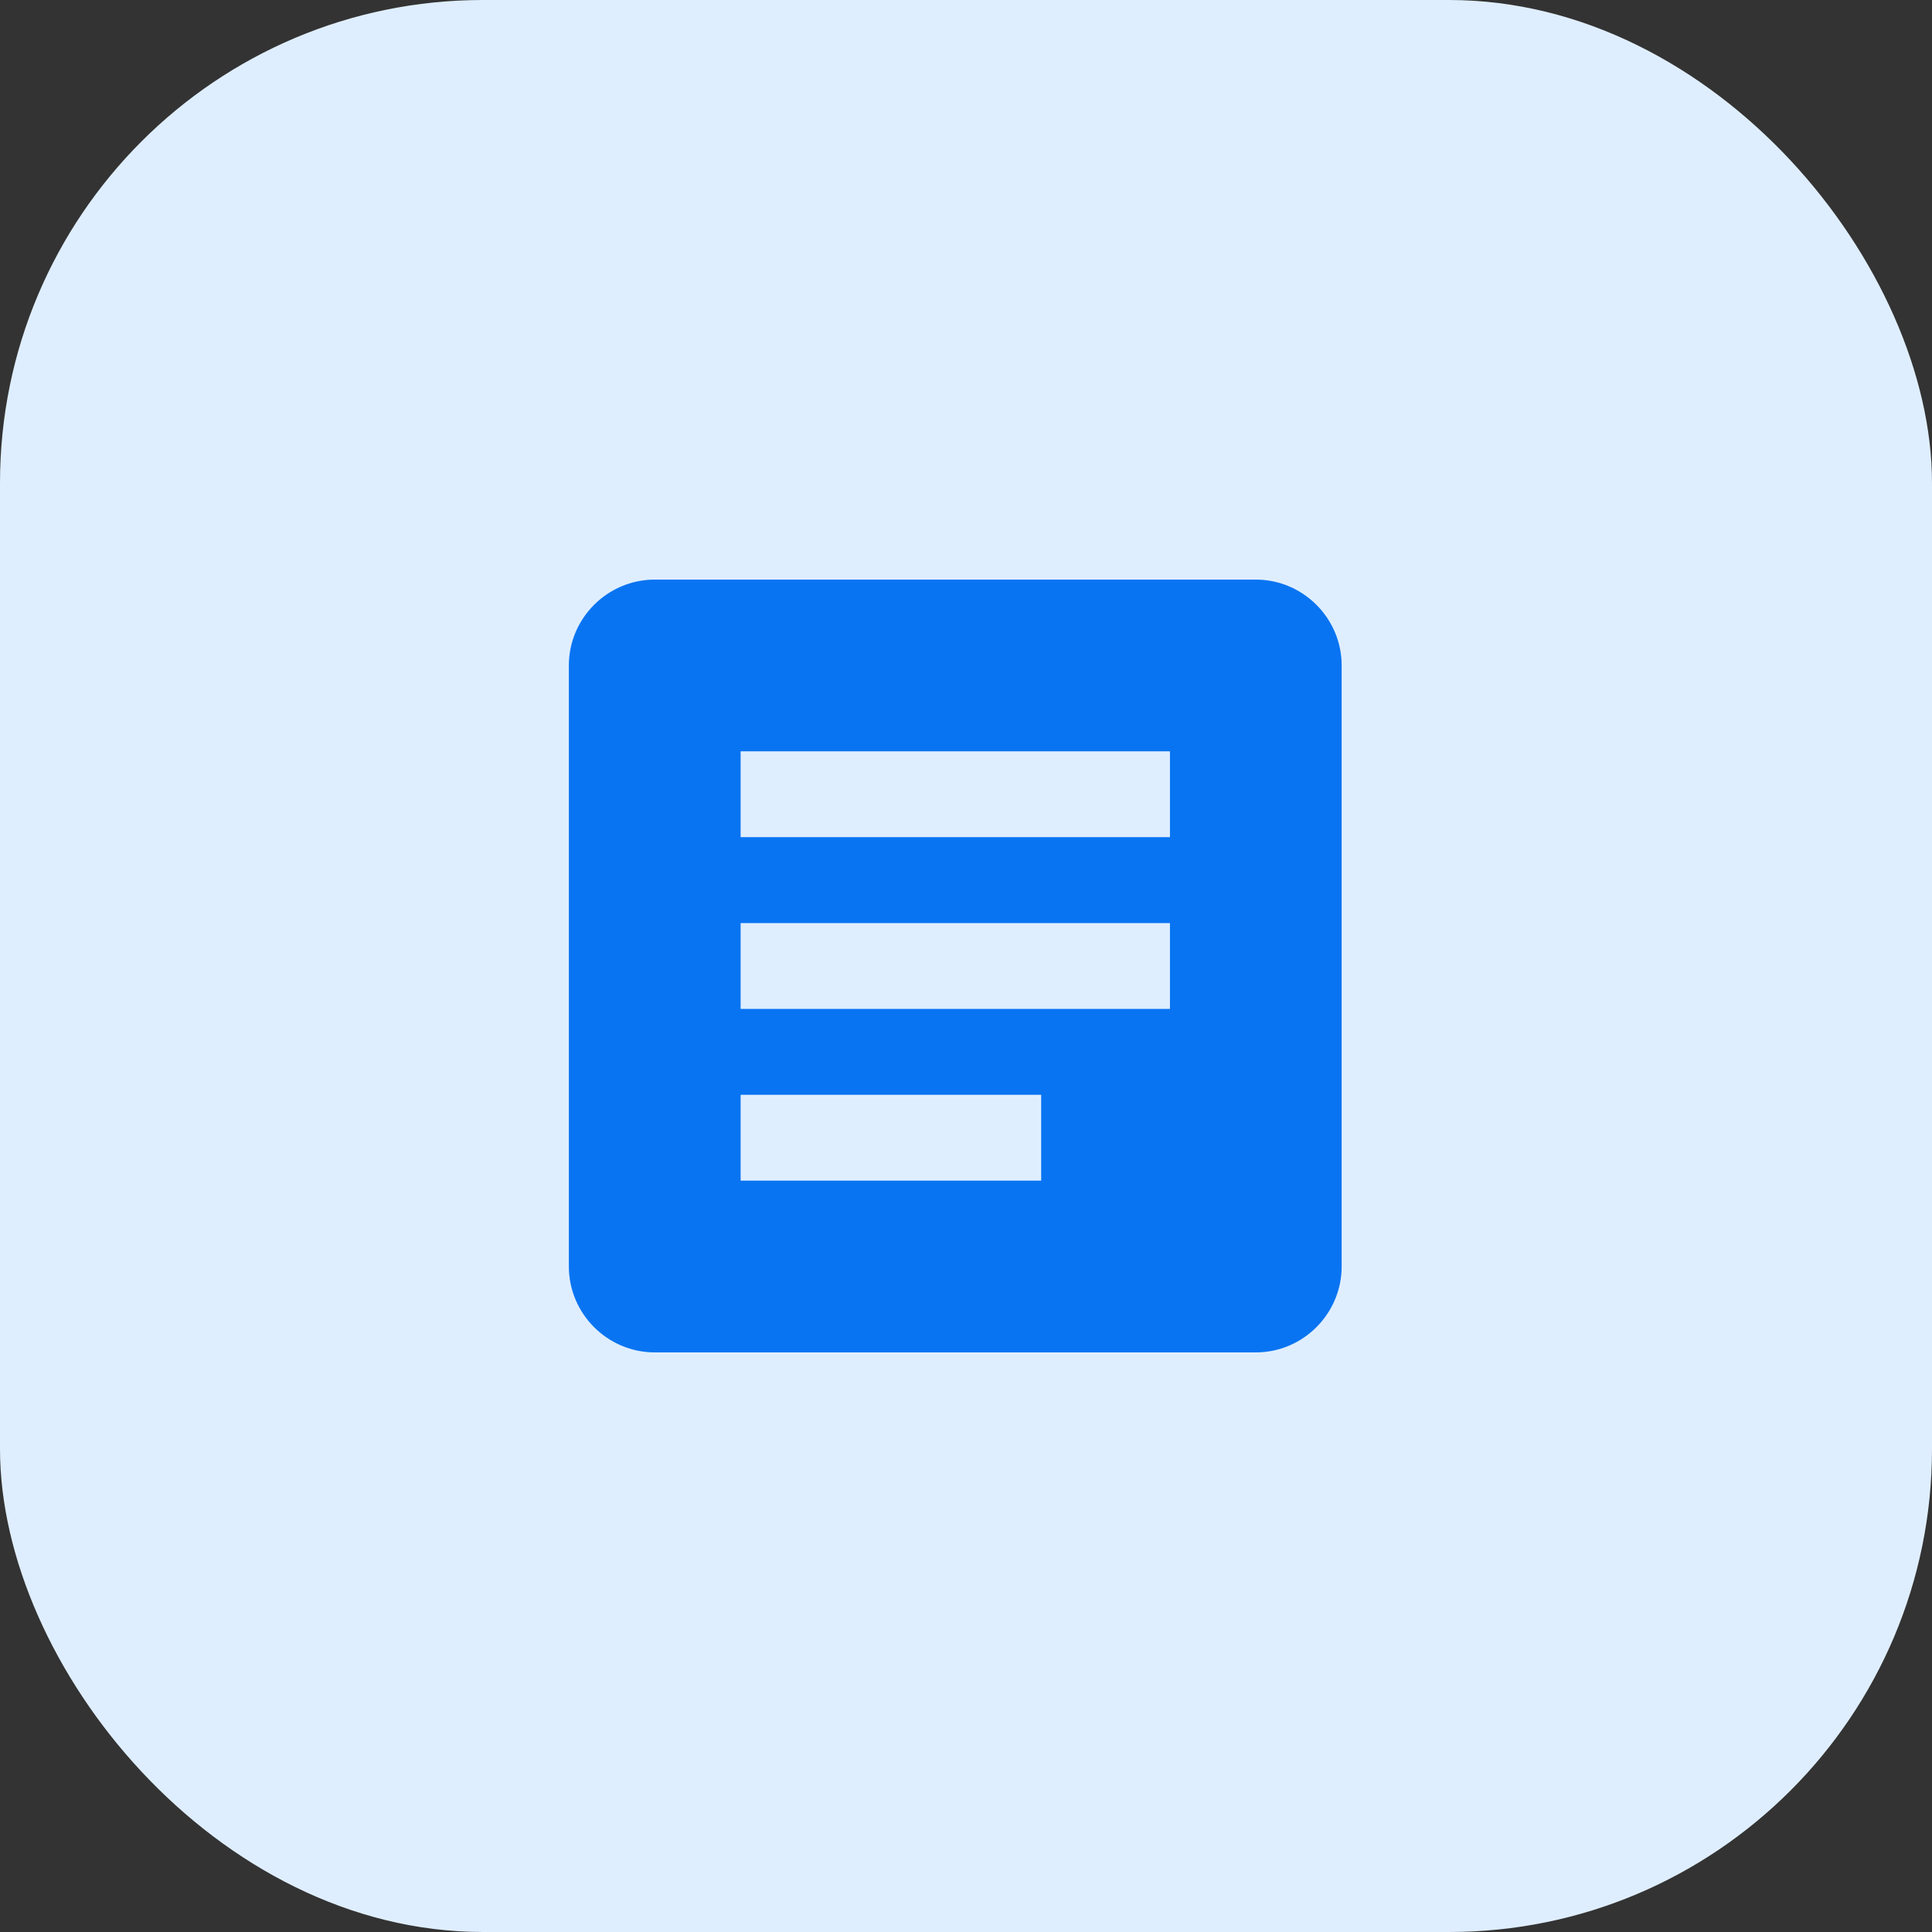 <svg width="32" height="32" viewBox="0 0 32 32" fill="none" xmlns="http://www.w3.org/2000/svg">
<rect x="0" y="0" width="32" height="32" fill="#333333" stroke="none"/>
<rect width="32" height="32" rx="8" fill="#DFEEFF"/>
<path d="M20.8 9.6H10.845C10.062 9.6 9.422 10.24 9.422 11.022V20.977C9.422 21.76 10.062 22.4 10.845 22.4H20.8C21.582 22.4 22.222 21.76 22.222 20.977V11.022C22.222 10.24 21.582 9.6 20.8 9.6ZM17.245 19.555H12.267V18.133H17.245V19.555ZM19.378 16.711H12.267V15.289H19.378V16.711ZM19.378 13.866H12.267V12.444H19.378V13.866Z" fill="#0974F2"/>
</svg>

